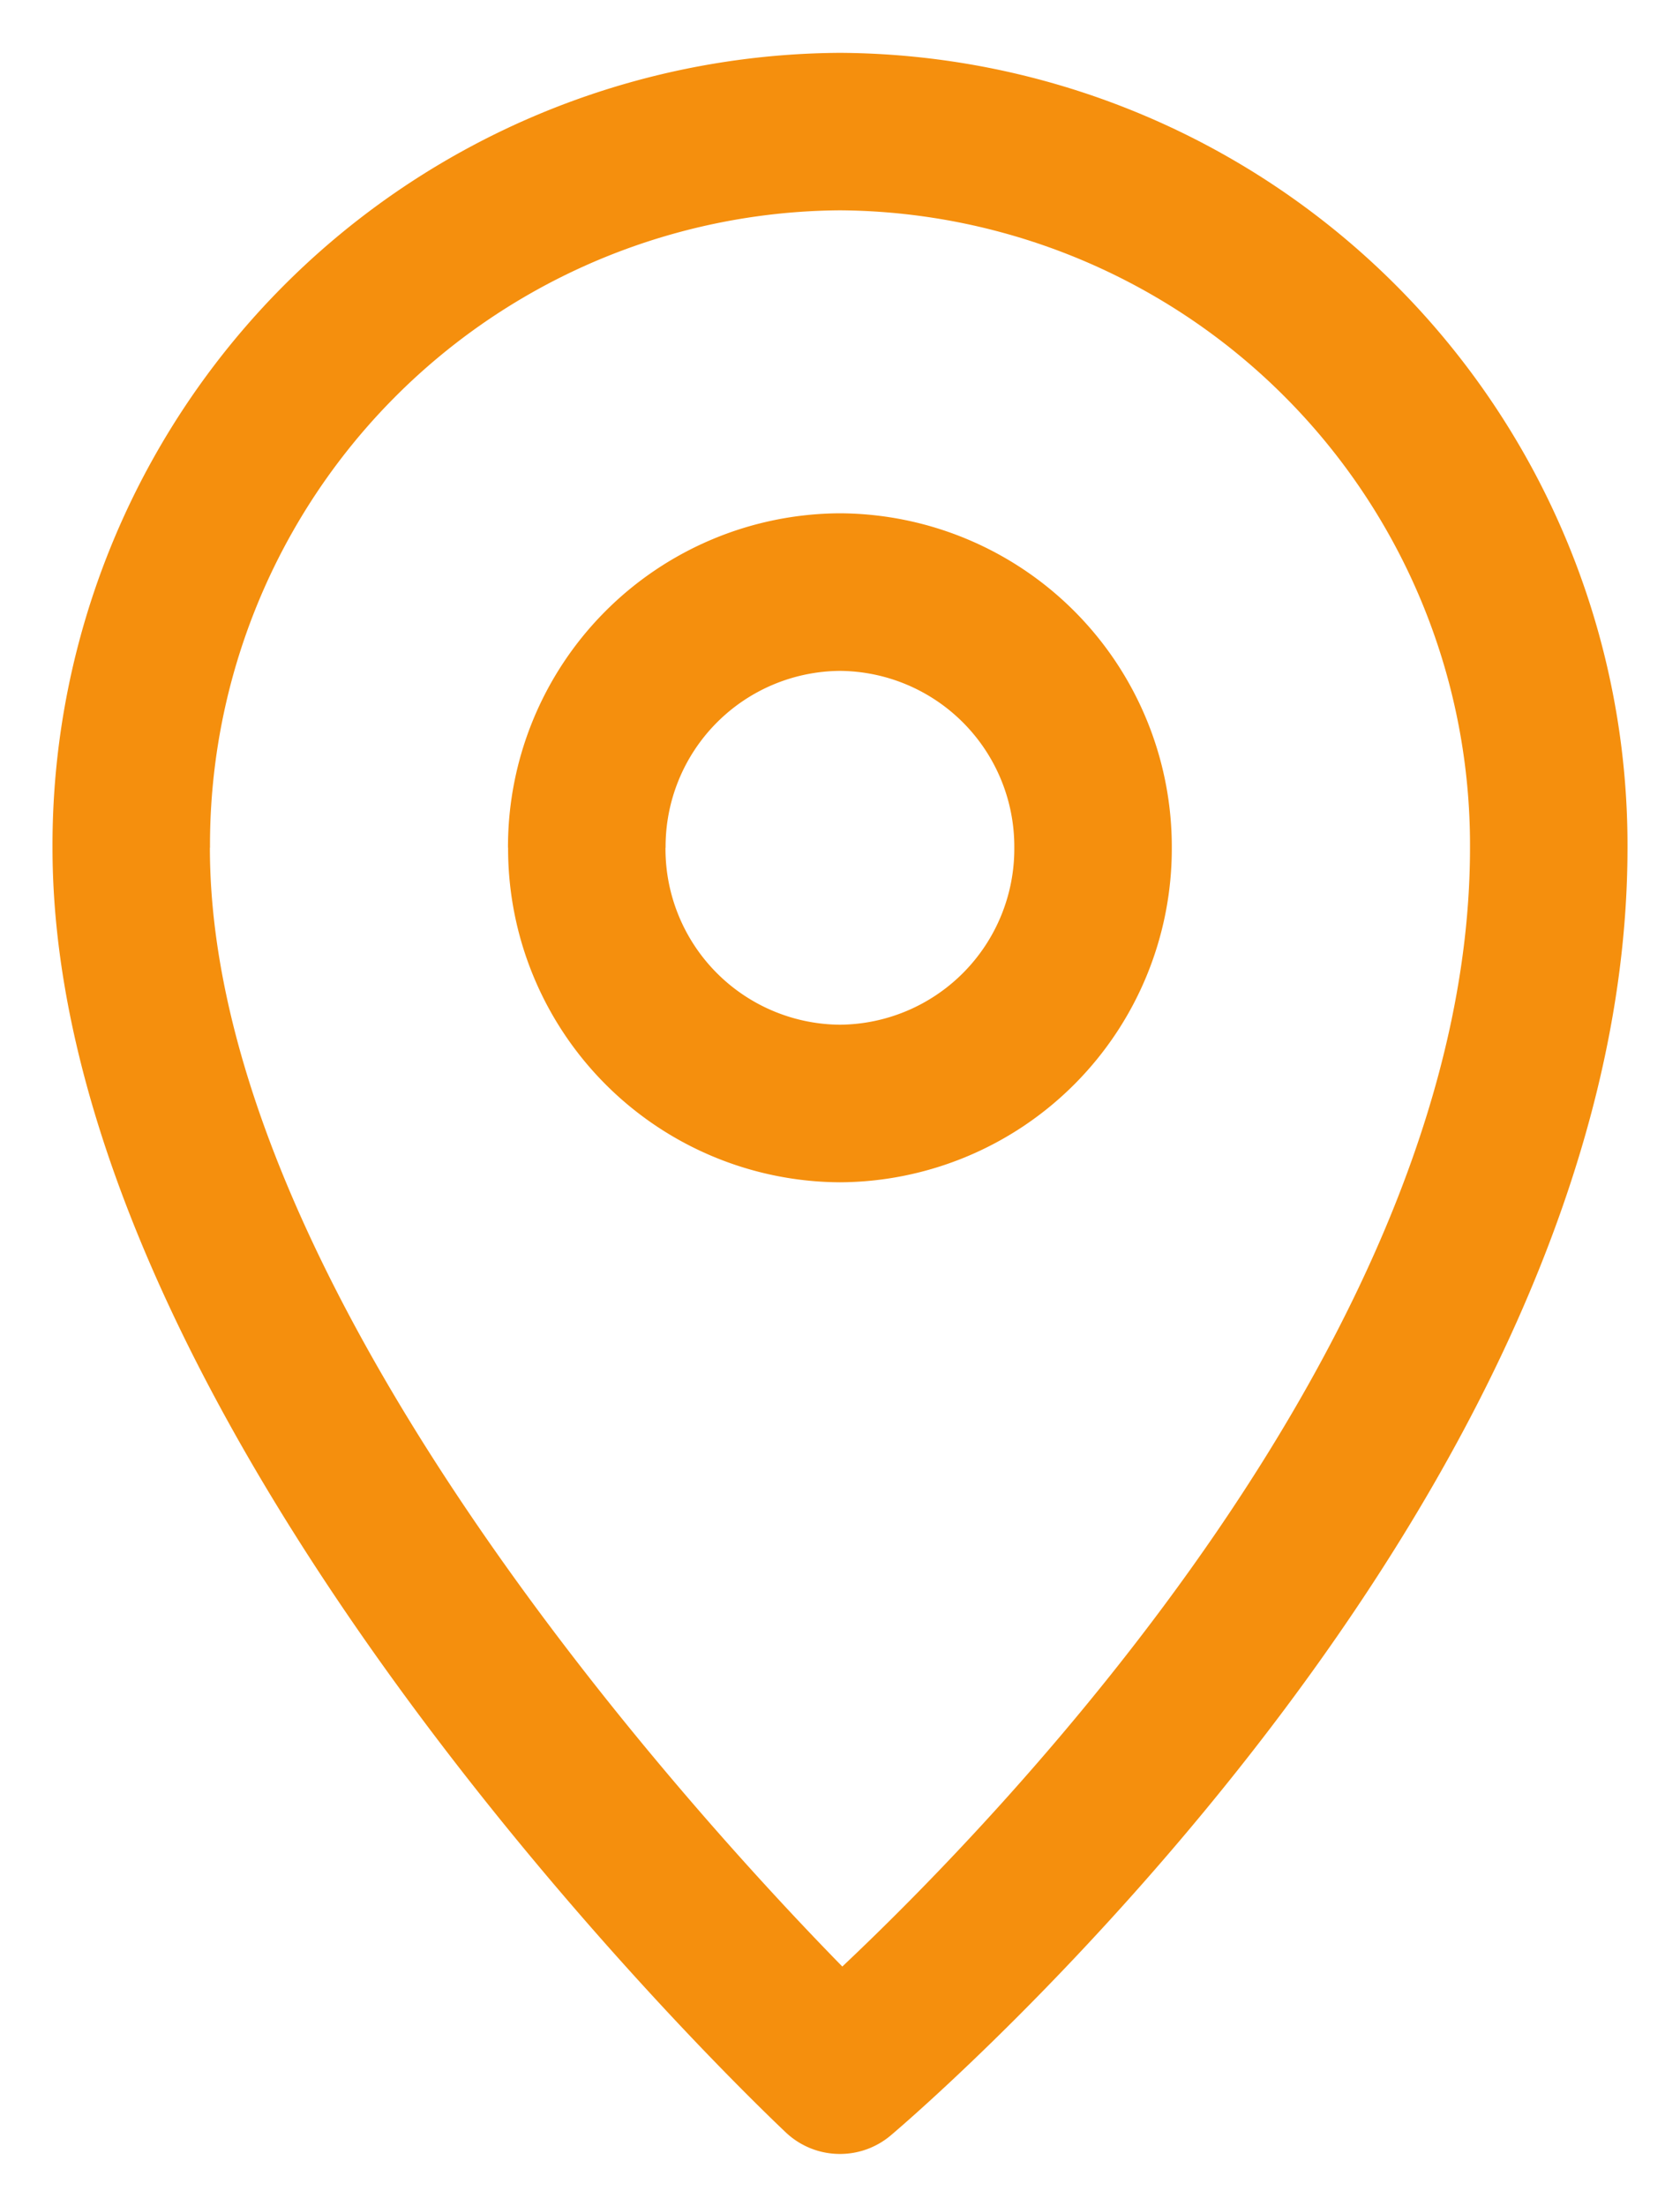 <svg xmlns="http://www.w3.org/2000/svg" width="16" height="21" viewBox="0 0 16 21">
    <path d="M-1072.014-4042.2c-.285-.269-6.986-6.633-6.986-12.23a7.542 7.542 0 0 1 7.5-7.567 7.542 7.542 0 0 1 7.5 7.567c0 6.243-6.729 12.013-7.015 12.255a.748.748 0 0 1-.485.178.749.749 0 0 1-.514-.203zm-5.487-12.23c0 4.137 4.506 9.1 6.023 10.649 1.529-1.441 5.978-6.033 5.978-10.649a6.041 6.041 0 0 0-6-6.068 6.041 6.041 0 0 0-6 6.065zm2.839 0a3.175 3.175 0 0 1 3.161-3.184 3.175 3.175 0 0 1 3.161 3.184 3.176 3.176 0 0 1-3.161 3.184 3.176 3.176 0 0 1-3.16-3.186zm1.5 0a1.674 1.674 0 0 0 1.661 1.684 1.674 1.674 0 0 0 1.661-1.684 1.673 1.673 0 0 0-1.661-1.684 1.673 1.673 0 0 0-1.66 1.682z" transform="translate(1079.5 4062.5)" style="fill:#f58f0d;stroke:transparent;stroke-miterlimit:10"/>
</svg>
